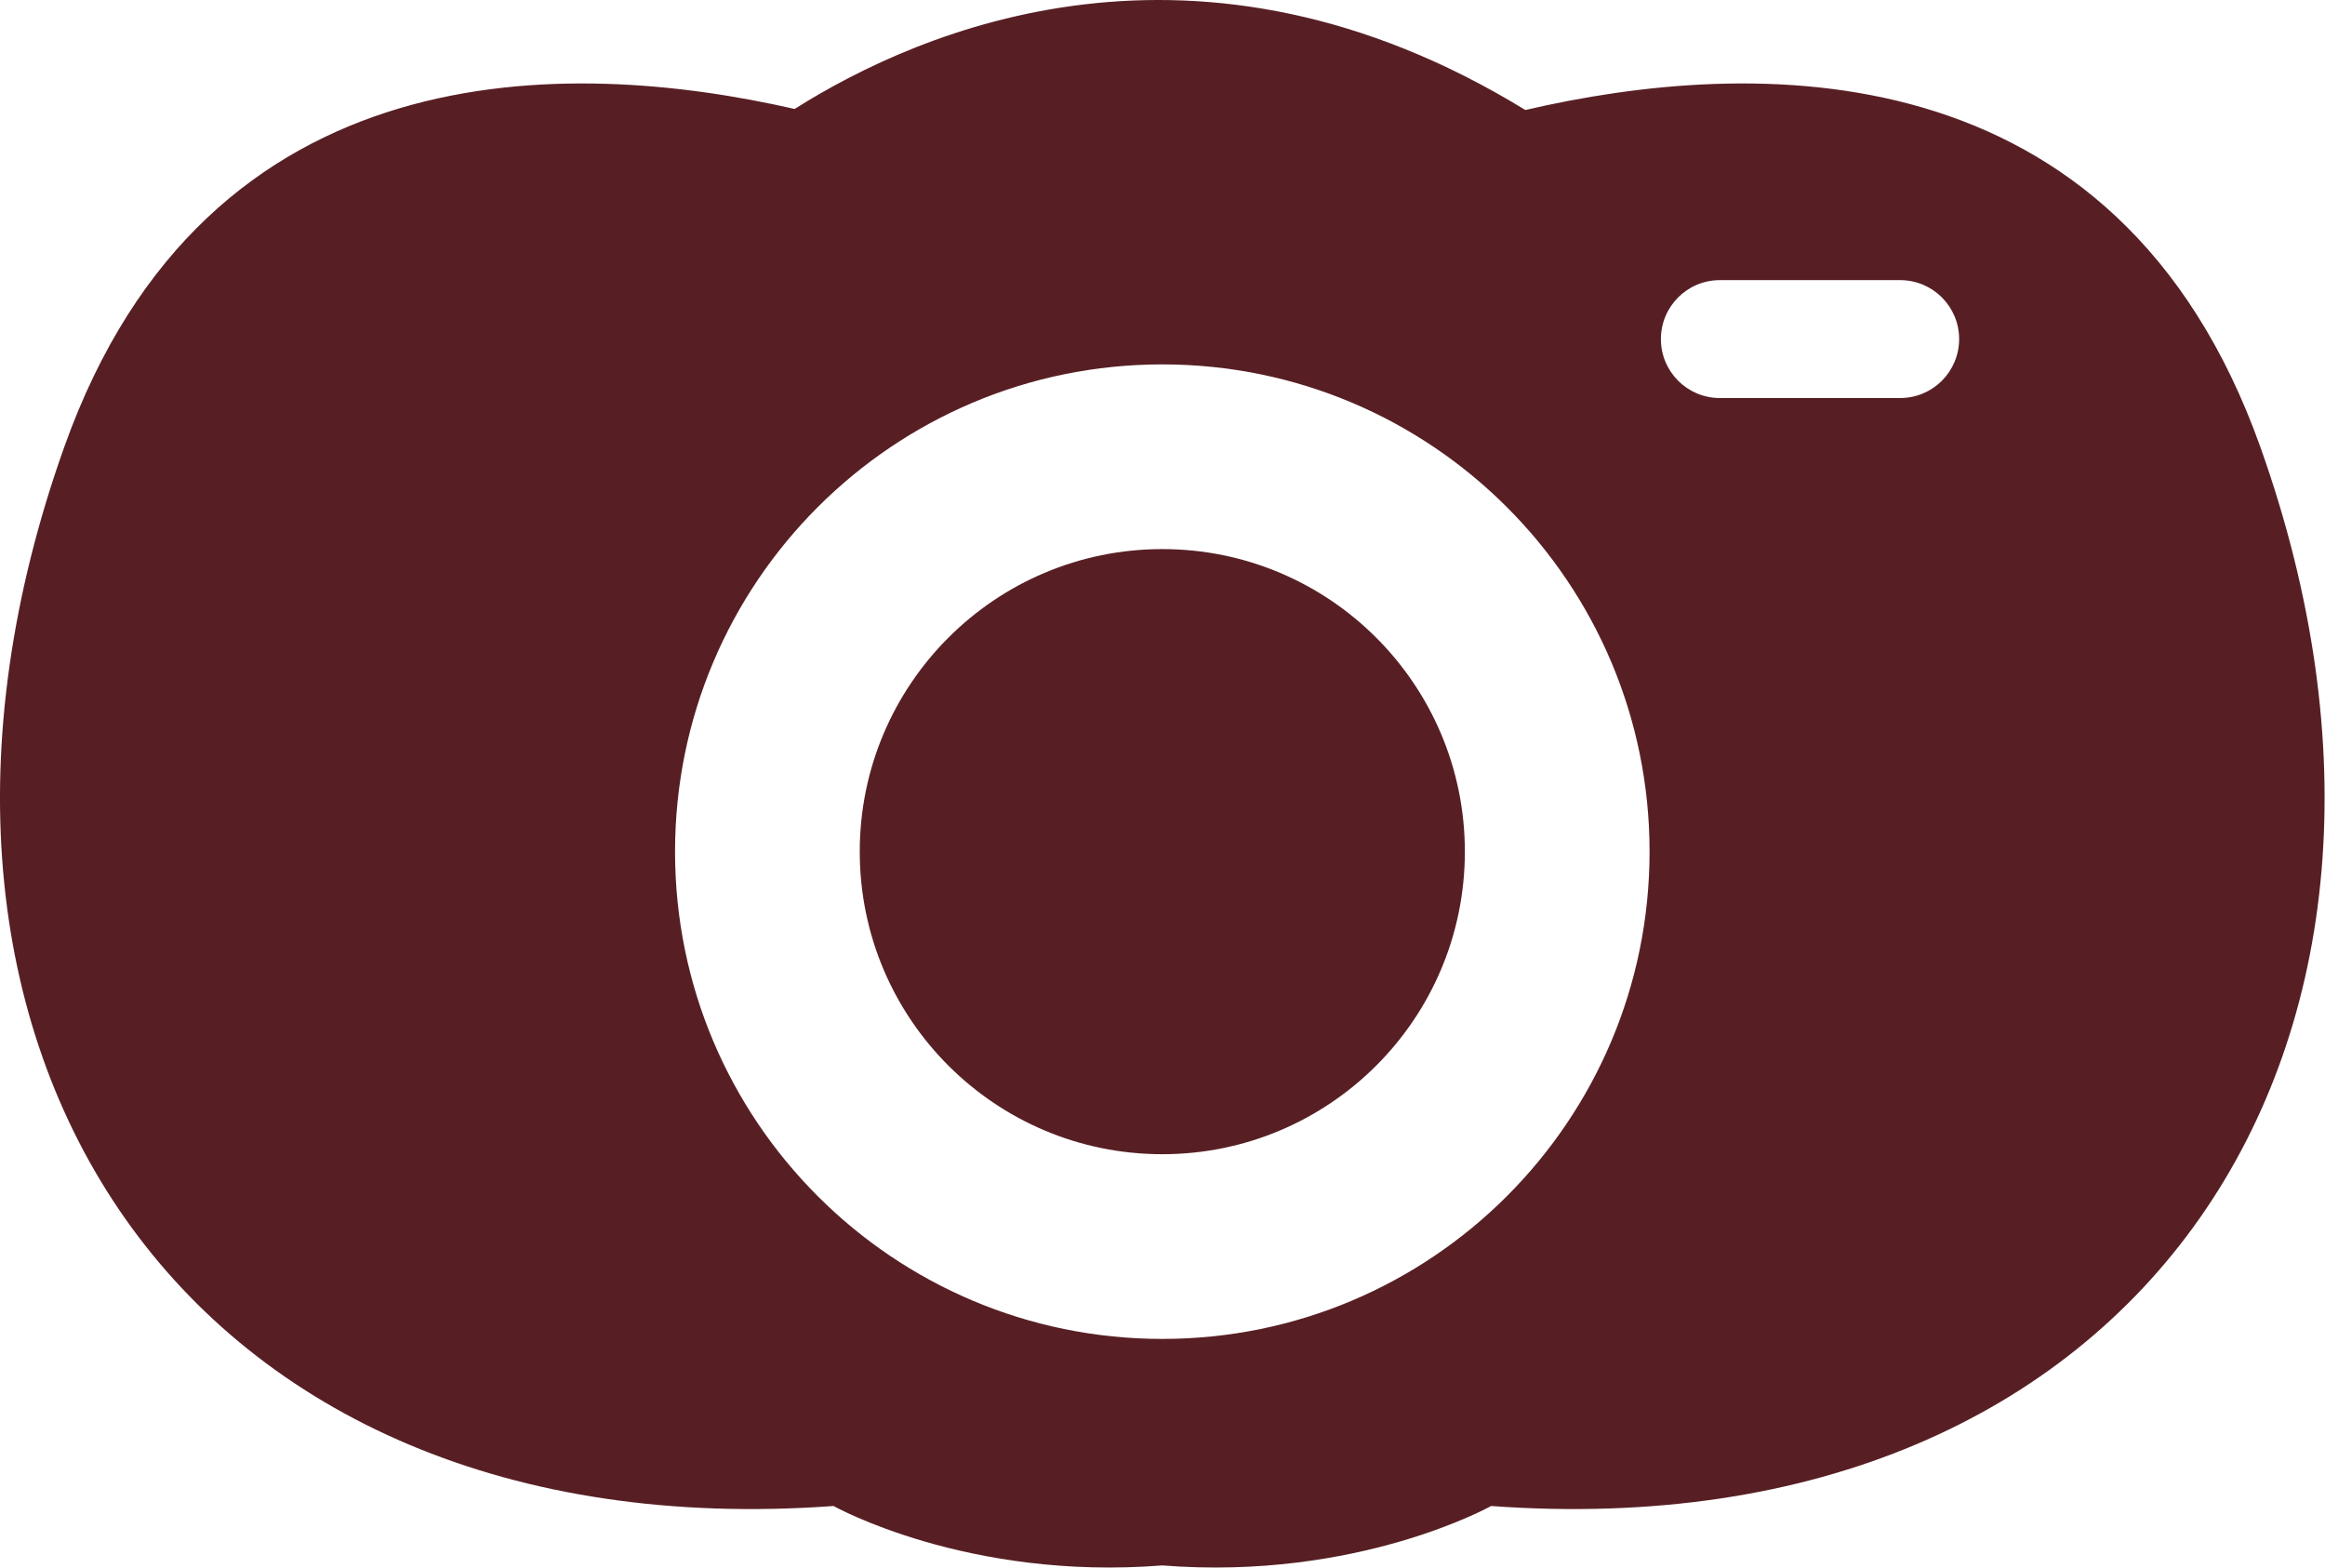 <?xml version="1.0" encoding="UTF-8" standalone="no"?><!DOCTYPE svg PUBLIC "-//W3C//DTD SVG 1.1//EN" "http://www.w3.org/Graphics/SVG/1.1/DTD/svg11.dtd"><svg width="100%" height="100%" viewBox="0 0 341 230" version="1.1" xmlns="http://www.w3.org/2000/svg" xmlns:xlink="http://www.w3.org/1999/xlink" xml:space="preserve" xmlns:serif="http://www.serif.com/" style="fill-rule:evenodd;clip-rule:evenodd;stroke-linejoin:round;stroke-miterlimit:2;"><path d="M278.694,58.377l-26.45,-0c-4.775,-0 -8.646,-3.871 -8.646,-8.646c0,-4.775 3.871,-8.646 8.646,-8.646l26.45,-0c4.775,-0 8.646,3.871 8.646,8.646c0,4.775 -3.871,8.646 -8.646,8.646m-108.221,137.995c-39.47,0 -71.466,-31.995 -71.466,-71.466c-0,-39.467 31.996,-71.463 71.466,-71.463c39.467,0 71.463,31.996 71.463,71.463c-0,39.471 -31.996,71.466 -71.463,71.466m161.038,-130.837c-21.092,-59.171 -74.975,-57.033 -107.788,-49.4c-48.008,-29.413 -88.658,-11.863 -107.175,-0.154c-32.87,-7.504 -86.166,-9.217 -107.116,49.554c-31.242,87.65 17.358,162.283 112.821,155.342c-0,-0 19.558,10.983 48.216,8.716c28.667,2.267 48.225,-8.716 48.225,-8.716c95.459,6.941 144.059,-67.692 112.817,-155.342" style="fill:#571f24;fill-rule:nonzero;"/><path d="M170.472,80.532c-24.509,0 -44.375,19.867 -44.375,44.375c-0,24.509 19.866,44.375 44.375,44.375c24.508,0 44.375,-19.866 44.375,-44.375c-0,-24.508 -19.867,-44.375 -44.375,-44.375" style="fill:#571f24;fill-rule:nonzero;"/></svg>